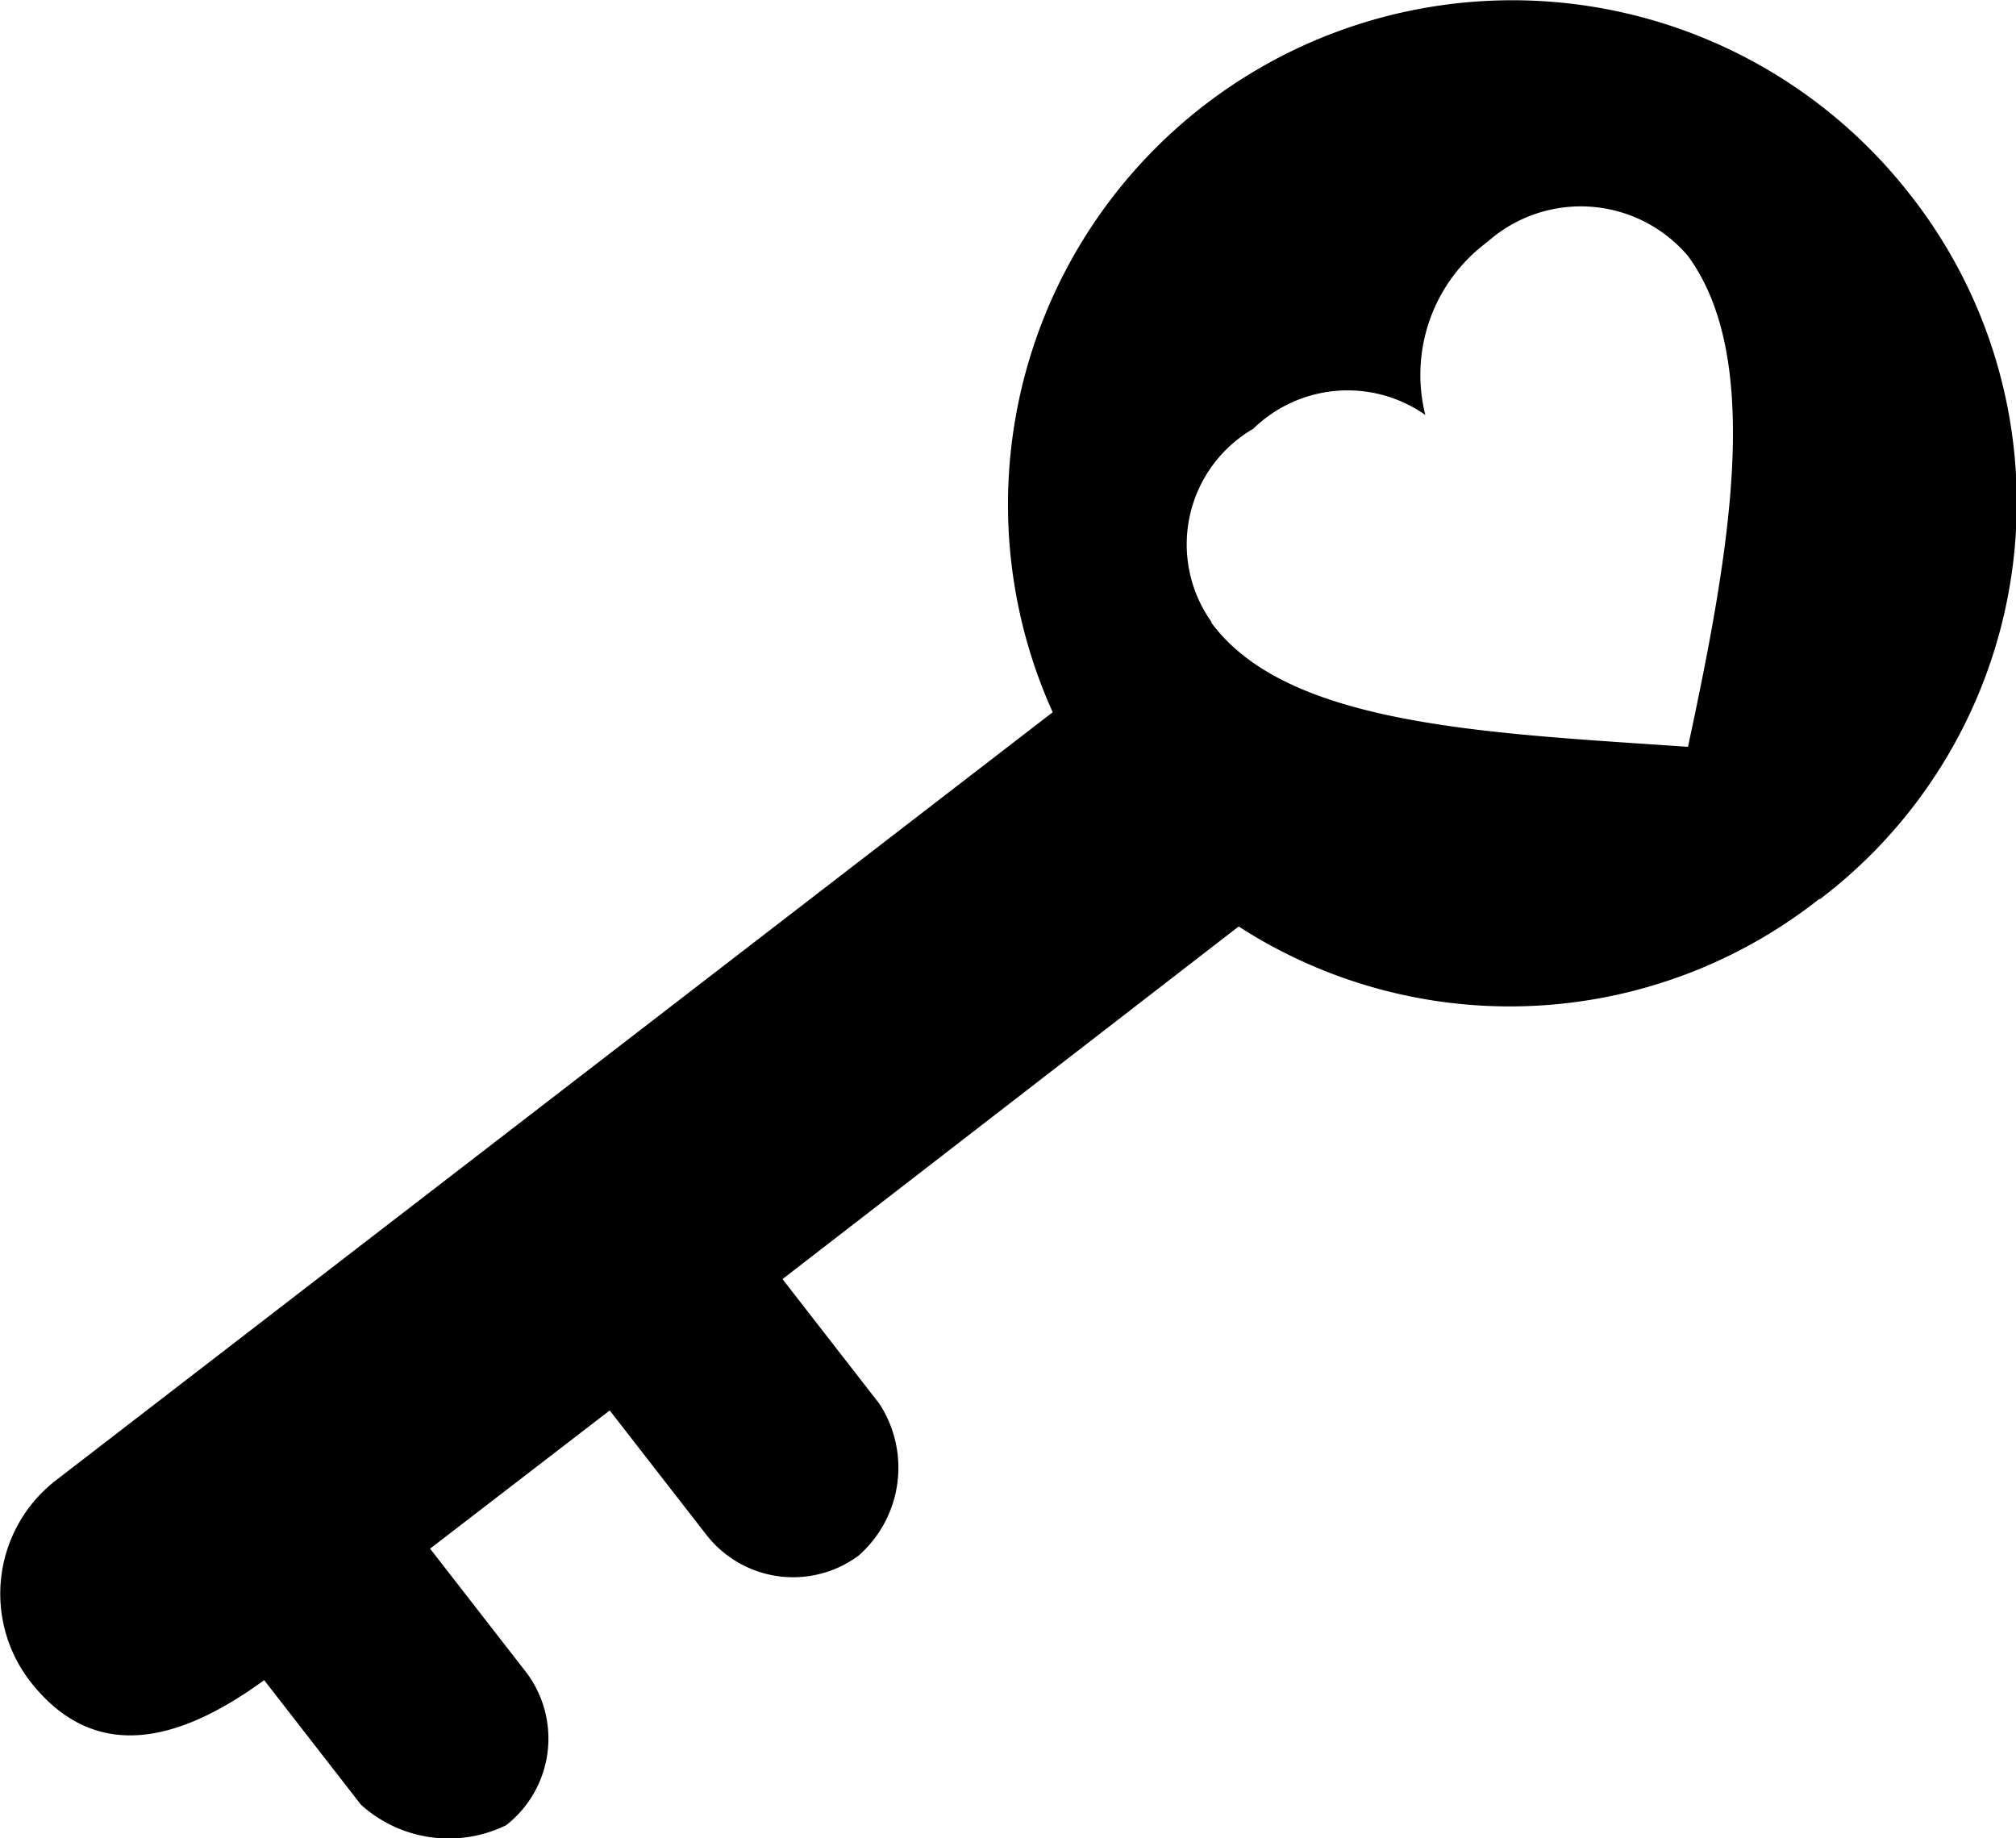 <svg xmlns="http://www.w3.org/2000/svg" viewBox="0 0 12.065 11"><path style="fill:currentColor" data-name="Path 3132" class="acls-3" d="M7.248 3.724c.455.621 1.655.662 2.854.745.248-1.158.455-2.316 0-2.937A.841.841 0 0 0 8.9 1.449a.988.988 0 0 0-.37 1.034.809.809 0 0 0-1.03.083.8.8 0 0 0-.248 1.158zm3.64 1.655a2.99 2.99 0 0 1-3.475.165l-2.73 2.11.579.745a.7.7 0 0 1-.124.91.658.658 0 0 1-.91-.124l-.579-.745-1.075.827.579.745a.658.658 0 0 1-.124.91.783.783 0 0 1-.869-.123l-.579-.745c-.455.331-.993.538-1.406 0a.858.858 0 0 1 .165-1.2L6.3 4.262a3.018 3.018 0 0 1 5.129-3.1 2.979 2.979 0 0 1-.538 4.219z" fill-rule="evenodd"/></svg>